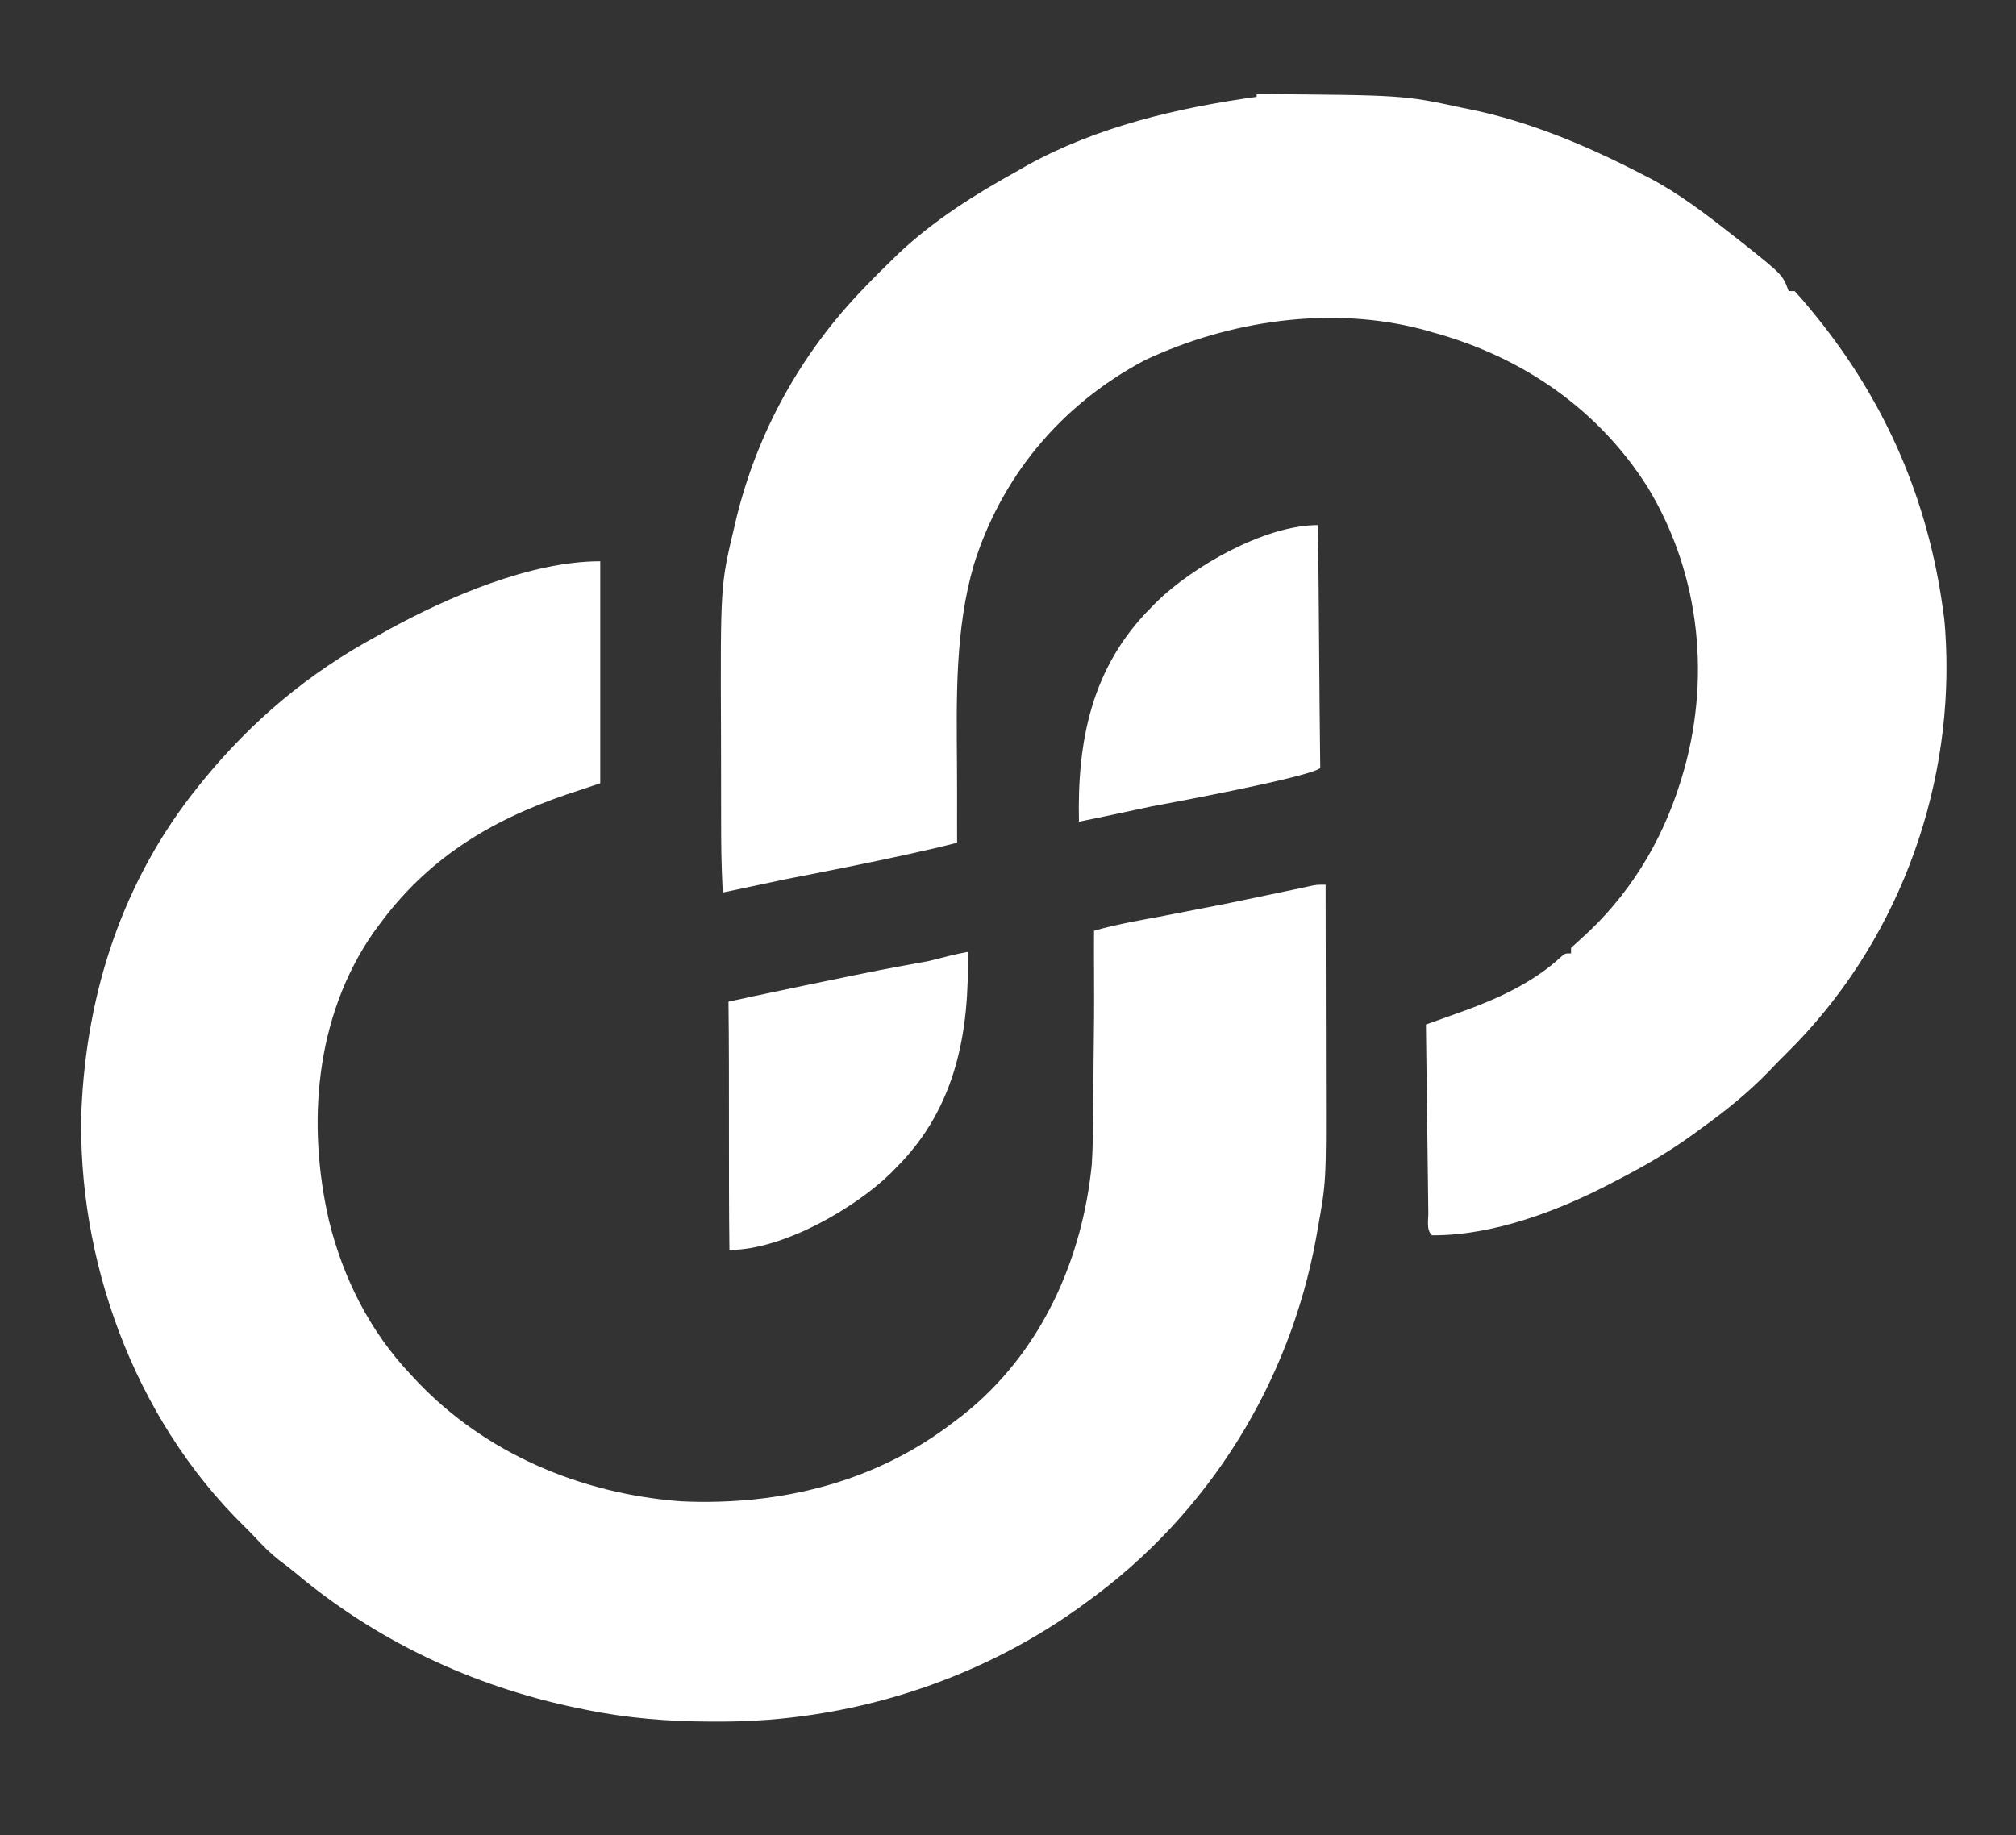 <svg width="257" height="234" viewBox="0 0 257 234" fill="none" xmlns="http://www.w3.org/2000/svg">
<rect x="0" y="0" width="257" height="234" fill="#333333" stroke="none"/>
<path d="M76.519 71.566C76.519 80.907 76.519 90.248 76.519 99.872C75.132 100.333 73.745 100.795 72.316 101.27C62.136 104.728 54.334 109.702 48.244 118.043C48.027 118.339 47.811 118.634 47.587 118.938C40.113 129.718 39.122 143.439 41.948 155.68C43.726 162.892 47.114 169.754 52.447 175.354C52.718 175.644 52.99 175.935 53.27 176.234C61.852 185.214 73.853 190.458 86.836 191.428C99.553 192.017 111.757 188.927 121.607 181.294C122.097 180.925 122.097 180.925 122.597 180.548C132.794 172.544 137.995 160.481 139.184 148.446C139.325 146.214 139.326 143.977 139.342 141.742C139.349 141.115 139.357 140.488 139.365 139.861C139.384 138.229 139.399 136.597 139.414 134.964C139.429 133.292 139.448 131.619 139.468 129.946C139.504 126.677 139.438 121.954 139.468 118.686C142.028 117.876 147.311 116.977 147.311 116.977L156.1 115.268C156.1 115.268 166.157 113.185 166.817 113.021C167.842 112.802 167.842 112.802 168.988 112.802C168.997 116.815 169.004 120.829 169.008 124.842C169.01 126.706 169.012 128.571 169.017 130.435C169.021 132.241 169.023 134.047 169.024 135.853C169.025 136.535 169.026 137.217 169.028 137.9C169.066 150.685 169.066 150.685 167.961 156.811C167.862 157.374 167.862 157.374 167.762 157.948C164.426 176.068 154.301 192.931 138.42 204.358C137.902 204.736 137.902 204.736 137.373 205.121C124.31 214.392 108.207 219.551 91.684 219.515C91.367 219.515 91.049 219.515 90.722 219.515C85.236 219.503 79.974 219.092 74.609 217.987C74.284 217.921 73.959 217.856 73.625 217.788C60.086 214.986 47.776 209.075 37.586 200.485C36.927 199.937 36.261 199.424 35.563 198.92C34.428 198.02 33.483 197.064 32.514 196.019C32.062 195.538 31.6 195.064 31.126 194.602C16.943 180.718 9.786 160.325 10.382 141.547C11.023 126.651 15.561 112.311 25.318 100.221C25.497 100 25.676 99.778 25.86 99.549C32.016 92.001 39.35 85.77 48.244 81.002C48.848 80.663 48.848 80.663 49.464 80.318C57.026 76.178 67.575 71.566 76.519 71.566Z" fill="white"/>
<path d="M160.199 11.996C178.911 12.127 178.911 12.127 186.402 13.741C186.698 13.8 186.993 13.859 187.298 13.92C194.989 15.486 202.315 18.596 209.138 22.115C209.517 22.309 209.896 22.503 210.287 22.703C214.232 24.784 217.64 27.446 221.084 30.141C221.441 30.421 221.799 30.7 222.168 30.989C227.258 35.05 227.258 35.05 228.02 37.12C228.274 37.12 228.529 37.12 228.791 37.12C229.54 37.935 230.242 38.752 230.934 39.606C231.142 39.86 231.349 40.115 231.563 40.377C240.538 51.479 245.785 63.941 247.673 77.596C247.723 77.957 247.774 78.319 247.826 78.691C247.944 79.723 248.012 80.746 248.058 81.784C248.069 82.015 248.079 82.247 248.09 82.486C248.814 101.179 241.769 120.527 227.681 134.367C226.934 135.102 226.21 135.851 225.491 136.61C222.858 139.333 219.977 141.65 216.845 143.894C216.26 144.322 216.26 144.322 215.663 144.758C212.624 146.955 209.436 148.79 206.055 150.524C205.824 150.645 205.592 150.767 205.354 150.892C198.732 154.358 190.317 157.574 182.549 157.503C181.81 156.834 182.093 155.592 182.084 154.68C182.081 154.421 182.077 154.162 182.073 153.896C182.061 153.037 182.051 152.178 182.042 151.319C182.034 150.725 182.026 150.131 182.017 149.536C181.996 147.97 181.977 146.403 181.959 144.837C181.939 143.239 181.918 141.642 181.896 140.044C181.855 136.908 181.816 133.771 181.778 130.635C182.11 130.516 182.11 130.516 182.449 130.395C183.462 130.032 184.475 129.667 185.487 129.303C186.01 129.116 186.01 129.116 186.542 128.926C191.073 127.292 195.568 125.201 199.011 121.992C199.504 121.562 199.504 121.562 200.275 121.562C200.275 121.332 200.275 121.102 200.275 120.864C200.697 120.47 201.121 120.079 201.556 119.696C207.668 114.24 211.804 107.375 214.148 99.928C214.219 99.701 214.29 99.474 214.364 99.241C218.135 86.962 216.865 73.391 210.064 62.16C203.957 52.458 194.344 45.536 182.549 42.354C182.173 42.244 181.798 42.134 181.411 42.021C169.645 38.916 156.661 40.889 145.944 45.926C134.984 51.739 127.553 61.045 124.127 72.071C121.751 80.335 121.939 88.935 121.996 97.409C122.004 98.722 122.008 100.034 122.012 101.347C122.02 103.898 121.995 104.904 122.012 107.455C114.923 109.297 100.191 112.094 100.191 112.094L92.135 113.803C91.942 109.79 91.929 107.943 91.927 103.9C91.926 103.248 91.925 102.596 91.924 101.943C91.921 100.582 91.921 99.221 91.921 97.859C91.921 96.482 91.918 95.105 91.913 93.728C91.841 74.598 91.841 74.598 93.606 67.215C93.731 66.679 93.731 66.679 93.859 66.131C96.5 55.27 101.998 45.143 110.103 36.771C110.379 36.483 110.655 36.195 110.939 35.898C111.802 35.013 112.682 34.145 113.572 33.281C113.879 32.98 114.186 32.679 114.502 32.369C118.966 28.15 124.261 24.794 129.756 21.766C130.151 21.539 130.545 21.311 130.951 21.077C139.79 16.189 150.044 13.752 160.199 12.345C160.199 12.23 160.199 12.115 160.199 11.996Z" fill="white"/>
<path d="M92.986 159.377C92.861 149.453 92.996 137.944 92.867 127.719C94.076 127.424 109.793 124.116 114.108 123.324C118.423 122.532 118.423 122.532 118.423 122.532C118.423 122.532 118.825 122.431 119.236 122.328C119.902 122.161 120.568 121.992 121.234 121.823C122.21 121.61 122.066 121.61 123.369 121.371C123.6 131.458 121.947 141.203 114.24 148.886C114.023 149.111 113.805 149.335 113.58 149.566C109.078 153.982 99.868 159.377 92.986 159.377Z" fill="white"/>
<path d="M168.019 66.953C168.144 76.877 168.177 87.709 168.306 97.934C166.842 99.154 146.822 102.816 146.822 102.816C146.822 102.816 138.848 104.531 137.545 104.77C137.314 94.683 139.058 85.127 146.765 77.444C146.983 77.219 147.201 76.995 147.425 76.763C151.928 72.347 161.137 66.953 168.019 66.953Z" fill="white"/>
</svg>
